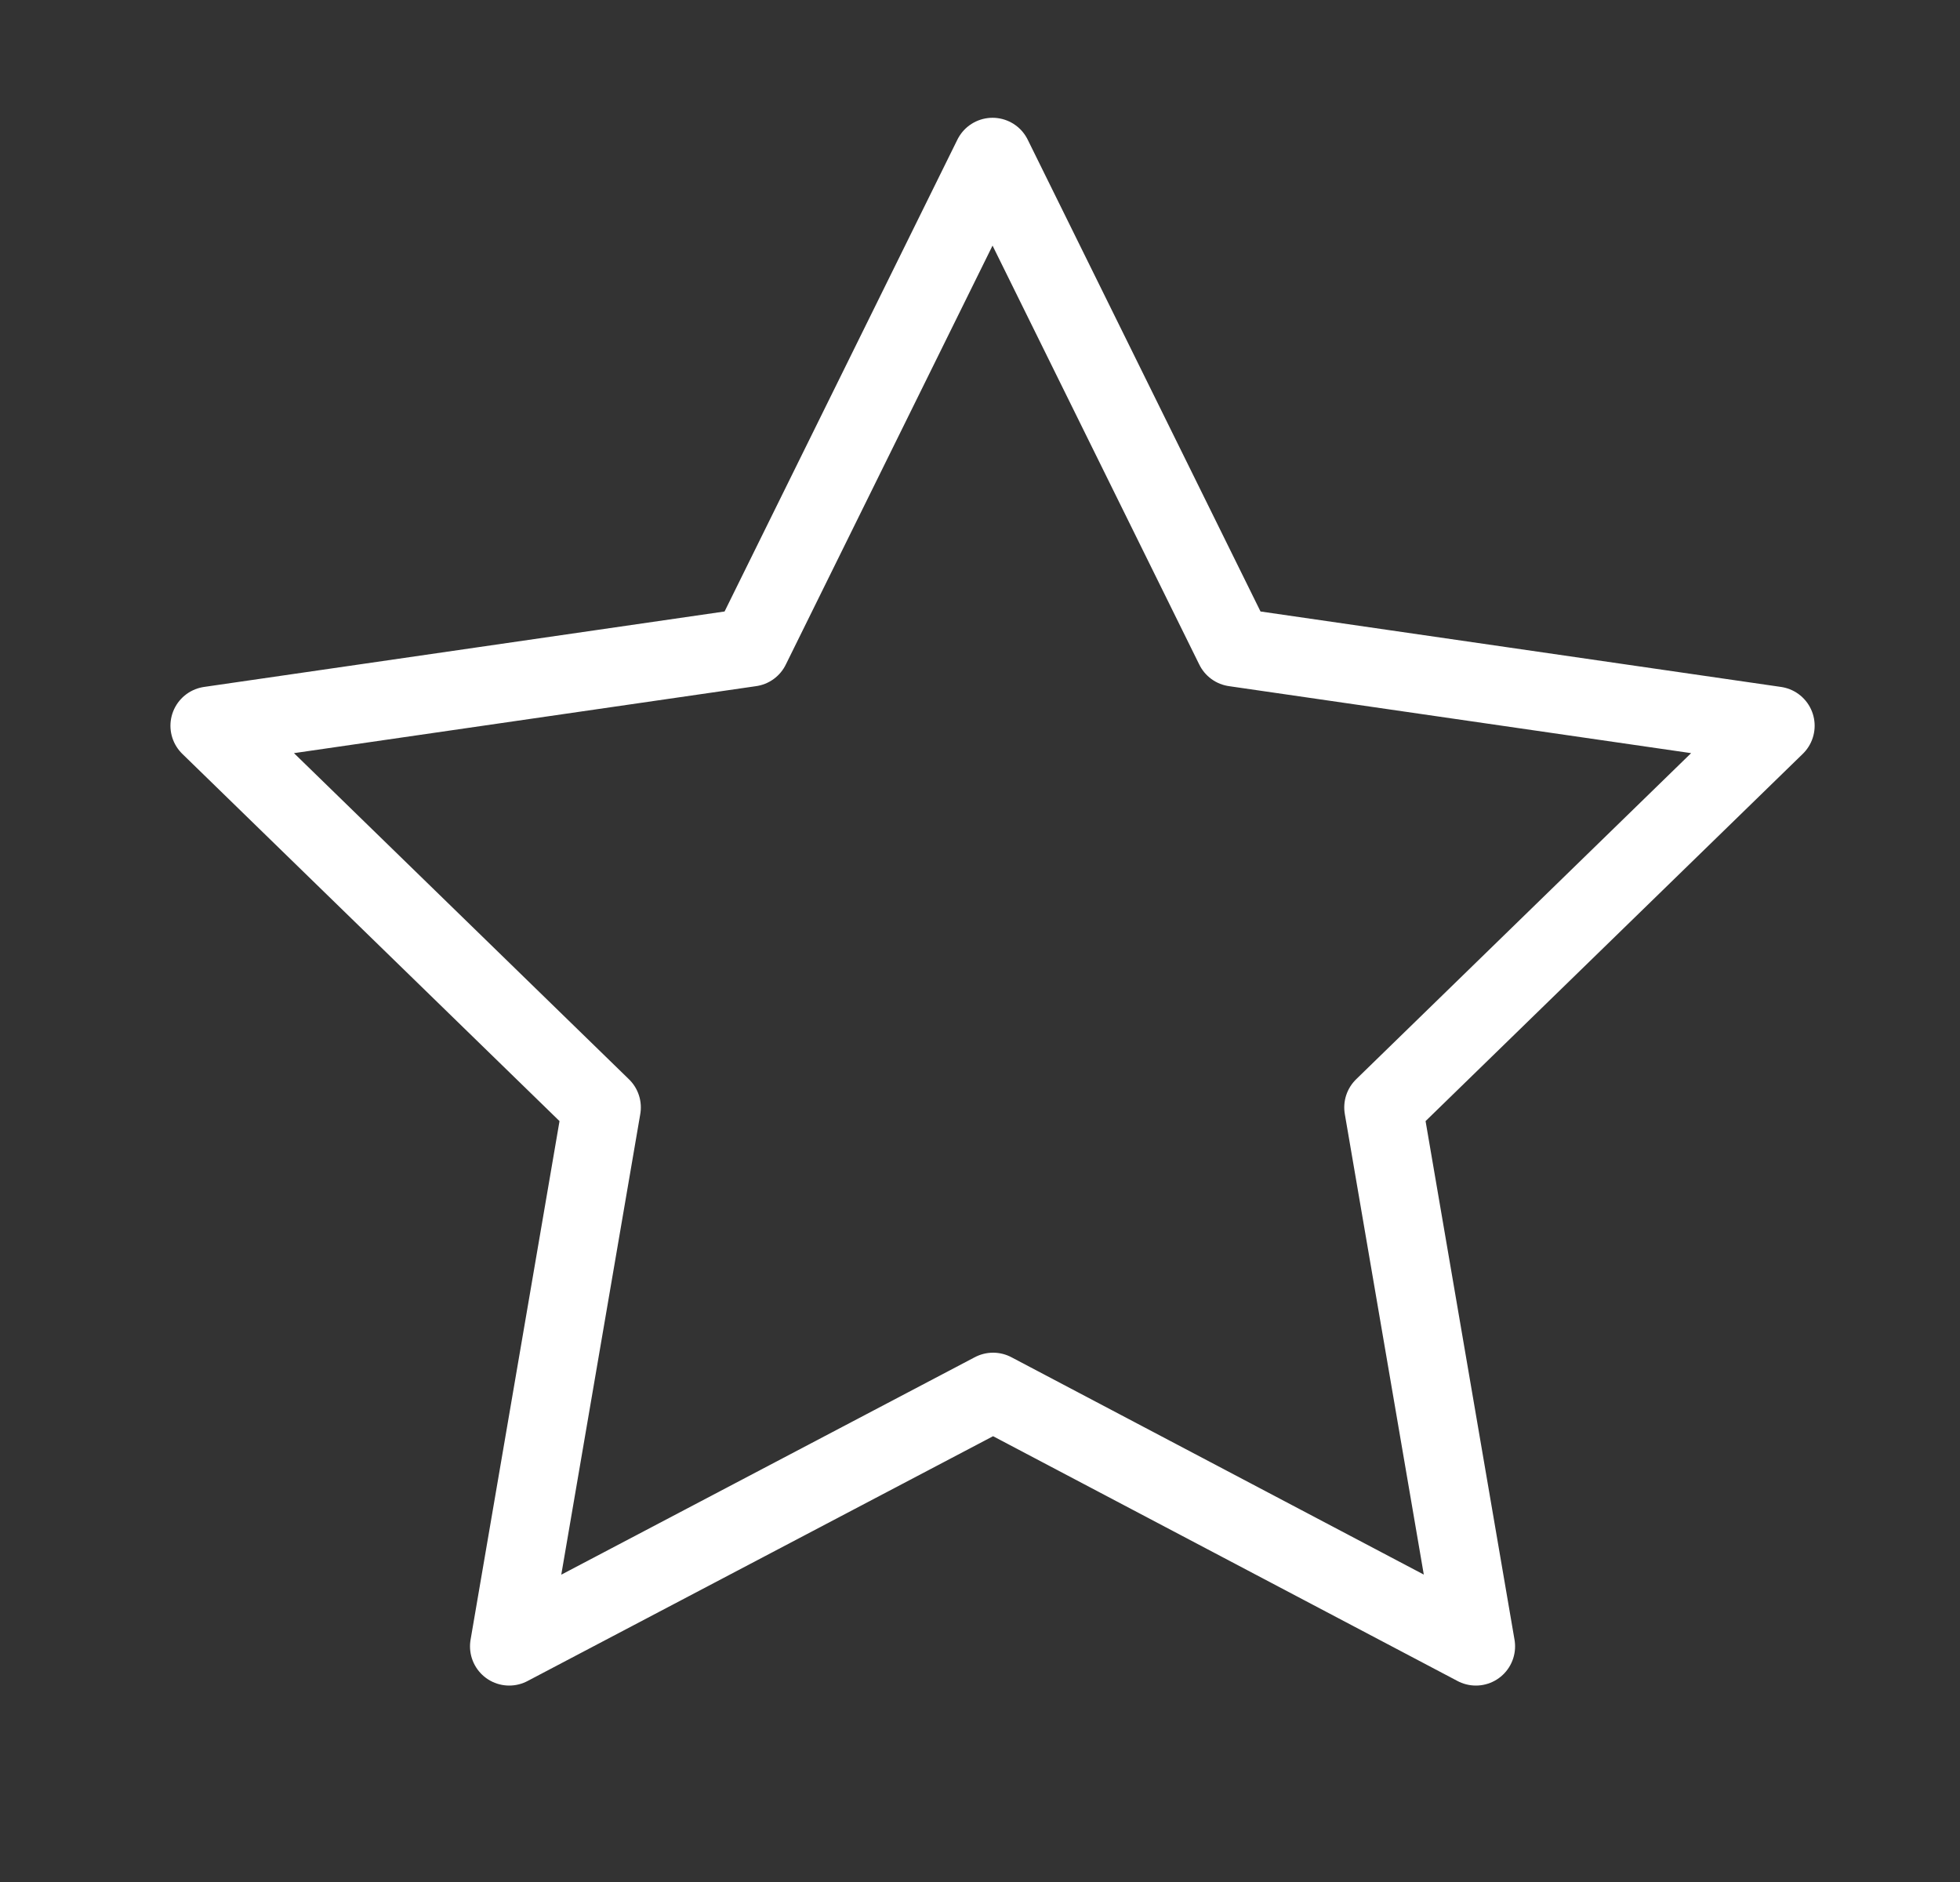 <svg width="25" height="24" viewBox="0 0 25 24" fill="none" xmlns="http://www.w3.org/2000/svg">
<rect x="0" y="0" width="25" height="24" fill="#333333" stroke="none"/>
<g id="Frame">
<path id="Vector" d="M12.667 17.75L6.495 20.995L7.674 14.122L2.674 9.255L9.574 8.255L12.66 2.002L15.746 8.255L22.646 9.255L17.646 14.122L18.825 20.995L12.667 17.75Z" stroke="white" stroke-linecap="round" stroke-linejoin="round"/>
</g>
</svg>
